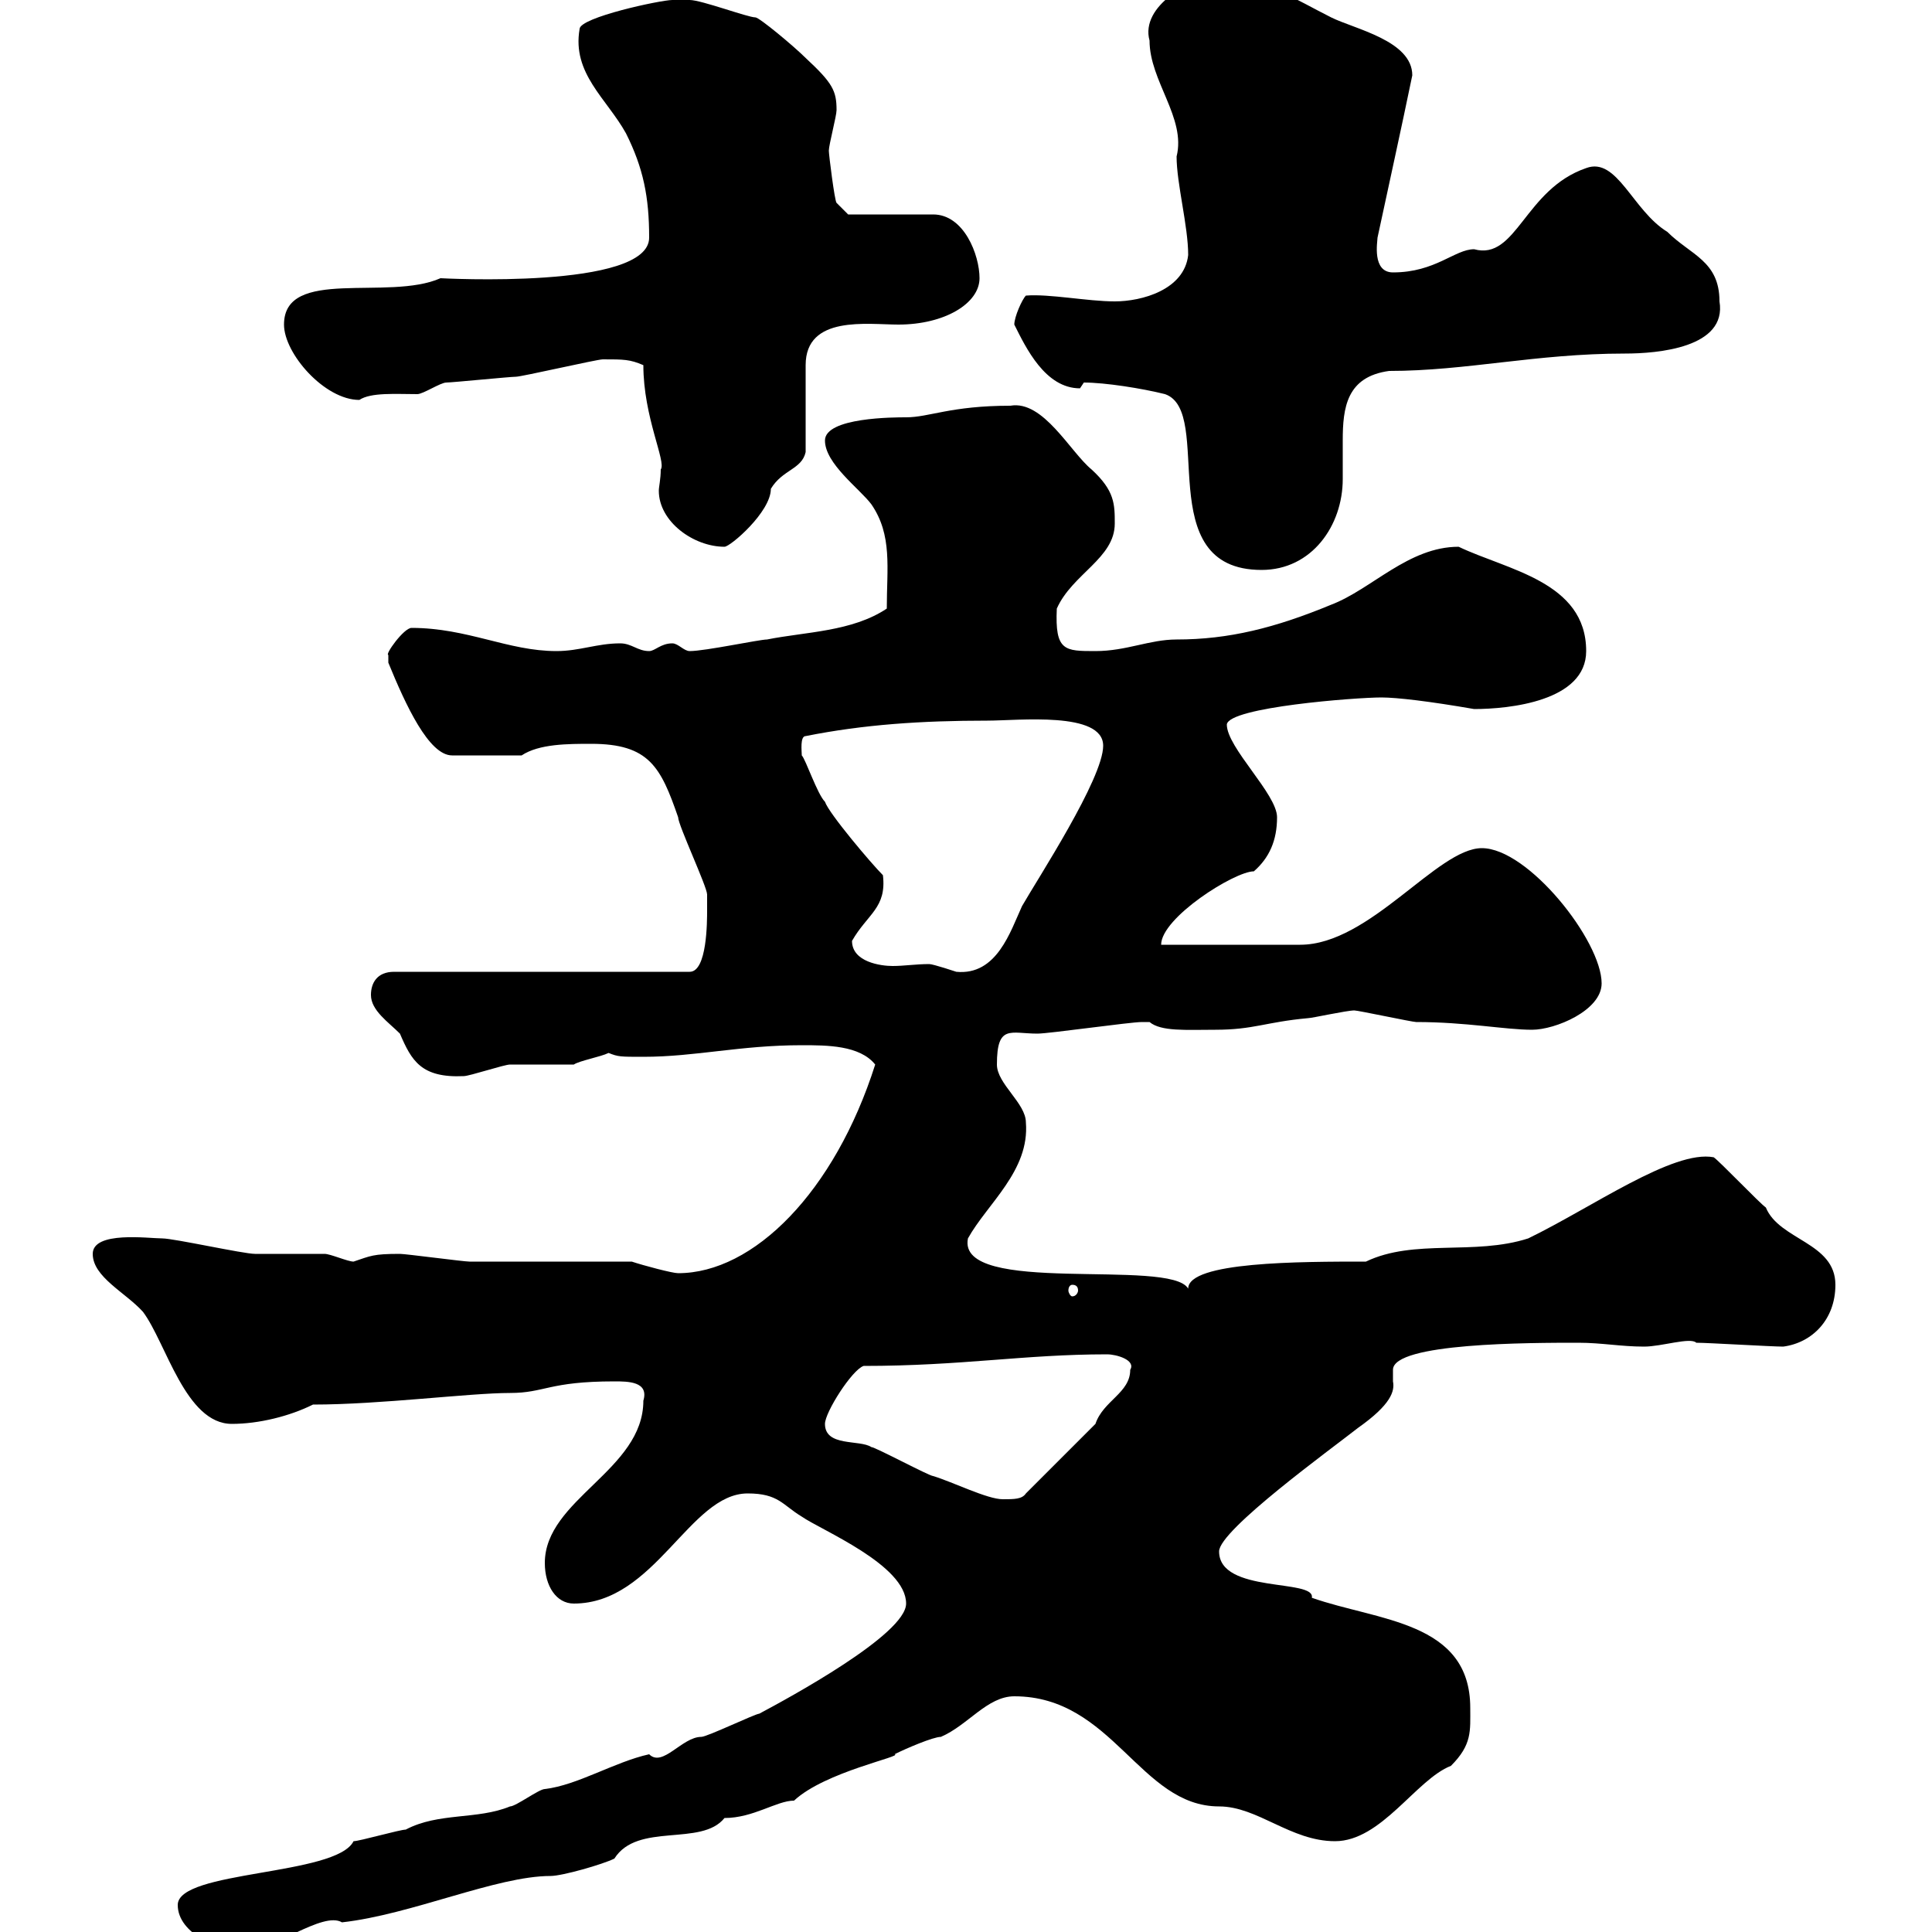 <svg xmlns="http://www.w3.org/2000/svg" xmlns:xlink="http://www.w3.org/1999/xlink" width="300" height="300"><path d="M27.60 295.80C27.60 300.30 34.20 303 37.80 303C42.30 303 50.10 296.70 53.10 298.50C63.90 297.30 77.10 291.30 85.50 291.30C87.30 291.30 93.60 289.50 95.40 288.60C99 282.90 108.90 286.80 112.50 282.30C117 282.30 120.60 279.60 123.30 279.60C128.10 275.10 140.40 272.70 138.90 272.40C140.70 271.50 144.90 269.70 146.10 269.70C150.30 267.90 153.30 263.40 157.50 263.40C172.80 263.40 177 280.50 189.30 280.50C195.30 280.50 200.40 285.90 207.30 285.90C214.50 285.90 219.90 276.30 225.30 274.20C228.60 270.90 228.30 268.80 228.30 265.20C228.30 251.70 213.90 251.70 203.70 248.10C204.30 245.10 189.30 247.50 189.30 240.90C189.30 237.60 206.70 225 210.90 221.70C216 218.10 216.60 216 216.30 214.50C216.30 213.90 216.30 213.30 216.30 212.70C216.30 208.50 237.60 208.50 245.10 208.50C248.70 208.50 251.70 209.10 255.30 209.10C258 209.10 262.50 207.60 263.40 208.50C265.20 208.50 275.10 209.10 276.90 209.10C281.40 208.50 285 204.90 285 199.50C285 192.90 276.30 192.60 274.20 187.50C273.30 186.90 267 180.30 266.10 179.70C259.80 178.50 247.20 187.50 237.30 192.30C228.90 195 219.60 192.30 212.10 195.90C201.90 195.90 184.50 195.90 184.50 200.10C181.80 195.30 148.50 201.30 150.30 192.30C153.30 186.90 159.90 181.80 159.30 174.30C159.30 171.30 154.80 168.30 154.80 165.30C154.80 159 156.90 160.50 161.10 160.50C162.90 160.50 175.50 158.70 177.30 158.70C177.30 158.70 177.30 158.70 178.50 158.70C180.30 160.20 184.20 159.90 188.70 159.90C194.70 159.90 196.50 158.70 203.10 158.10C203.70 158.10 209.10 156.90 210.30 156.90C210.90 156.90 219.30 158.70 219.90 158.70C227.70 158.70 233.70 159.90 237.90 159.90C241.50 159.90 248.70 156.90 248.70 152.70C248.70 146.10 237.30 131.70 230.10 131.70C223.20 131.70 212.70 146.70 201.90 146.70L180.30 146.70C180.30 142.50 191.70 135.30 194.70 135.30C197.10 133.20 198.30 130.50 198.30 126.90C198.30 123.30 190.50 116.10 190.50 112.50C190.80 109.80 210.60 108.30 214.50 108.30C216.90 108.30 222 108.90 228.90 110.10C234.30 110.10 246.30 108.90 246.30 101.10C246.30 90.30 234 88.50 226.50 84.90C218.70 84.90 213 91.50 206.70 93.90C198 97.50 190.80 99.30 182.70 99.30C178.50 99.30 174.90 101.10 170.10 101.10C165.30 101.10 163.80 101.10 164.10 94.50C166.50 89.10 173.10 86.70 173.10 81.30C173.10 78.30 173.10 76.20 169.50 72.90C166.20 70.20 162 62.10 156.90 63C147.60 63 144.30 64.80 140.70 64.80C138.90 64.80 128.10 64.80 128.10 68.40C128.10 72 133.50 75.90 135.30 78.30C138.60 83.10 137.70 88.20 137.70 94.50C132.30 98.10 125.10 98.10 119.10 99.30C117.90 99.30 109.50 101.10 107.10 101.10C106.20 101.10 105.30 99.90 104.40 99.90C102.60 99.90 101.70 101.10 100.80 101.10C99 101.10 98.10 99.90 96.30 99.90C92.70 99.90 90 101.10 86.40 101.10C78.90 101.10 72.60 97.50 63.90 97.50C62.70 97.50 59.70 101.70 60.30 101.70C60.30 101.70 60.30 102.90 60.30 102.90C63 109.50 66.60 117.30 70.20 117.30L81 117.30C83.70 115.50 88.20 115.50 91.80 115.50C100.80 115.50 102.60 119.10 105.30 126.90C105.30 128.10 109.80 137.70 109.80 138.90C109.80 138.90 109.80 140.70 109.80 141.30C109.80 143.10 109.80 150.90 107.10 150.90L61.20 150.90C58.50 150.90 57.60 152.70 57.60 154.50C57.60 156.90 60.30 158.70 62.10 160.50C63.90 164.70 65.40 167.40 72 167.10C72.90 167.10 78.30 165.30 79.20 165.30C80.10 165.30 88.20 165.30 89.10 165.30C90 164.70 93.30 164.10 94.50 163.50C96 164.10 96.30 164.10 99.90 164.10C108 164.10 114.90 162.30 124.50 162.30C128.40 162.30 133.50 162.30 135.90 165.30C129.60 185.10 117 197.70 105.30 197.70C104.40 197.70 99.90 196.50 98.10 195.90C94.50 195.90 76.50 195.90 72.90 195.90C72 195.90 63 194.70 62.10 194.70C57.90 194.70 57.60 195 54.90 195.90C54 195.90 51.30 194.70 50.40 194.70C49.50 194.70 40.20 194.70 39.60 194.70C37.80 194.70 27 192.30 25.20 192.30C23.10 192.30 14.40 191.10 14.40 194.70C14.40 198.30 19.50 200.70 22.20 203.70C25.80 208.50 28.80 221.10 36 221.10C40.20 221.10 45 219.90 48.60 218.10C59.10 218.10 72.90 216.30 79.20 216.30C84.60 216.30 85.20 214.50 95.40 214.50C97.50 214.50 100.80 214.50 99.90 217.50C99.90 228.30 84.60 232.80 84.60 242.70C84.60 246.30 86.40 249 89.10 249C101.70 249 107.10 231.90 116.10 231.90C120.90 231.90 121.50 233.70 124.50 235.50C127.50 237.60 140.70 243 140.70 249C140.70 253.80 122.40 263.70 117.90 266.10C117.30 266.10 109.80 269.70 108.90 269.70C105.90 269.70 102.90 274.50 100.80 272.40C95.40 273.60 89.70 277.20 84.60 277.80C83.70 277.80 80.10 280.50 79.20 280.50C74.10 282.60 68.10 281.40 63 284.10C62.10 284.10 55.80 285.90 54.90 285.90C52.20 291.30 27.60 290.40 27.60 295.80ZM128.10 221.10C128.10 219.30 132.30 212.70 134.10 212.10C149.40 212.10 159 210.30 171.90 210.30C173.40 210.30 176.40 211.20 175.50 212.70C175.50 216.30 171.30 217.50 170.10 221.10L159.30 231.90C158.70 232.80 157.50 232.80 155.70 232.80C153.30 232.80 147.90 230.10 144.90 229.20C144.30 229.20 135.90 224.70 135.30 224.70C133.50 223.50 128.10 224.70 128.10 221.10ZM166.50 199.50C167.10 199.50 167.40 199.80 167.40 200.40C167.40 200.70 167.10 201.30 166.50 201.30C166.20 201.30 165.90 200.70 165.90 200.40C165.90 199.80 166.20 199.50 166.50 199.50ZM132.30 146.10C134.70 141.90 137.70 141 137.10 135.90C135.30 134.10 128.70 126.30 128.10 124.50C126.90 123.30 125.10 117.90 124.50 117.30C124.50 116.70 124.20 114.30 125.10 114.30C134.10 112.50 143.10 111.90 153.30 111.90C158.10 111.90 171.30 110.40 171.30 115.80C171.30 120.90 161.10 136.50 158.70 140.70C156.90 144.60 154.80 151.50 148.50 150.90C148.50 150.90 144.90 149.70 144.30 149.70C142.20 149.70 140.40 150 138.60 150C136.80 150 132.30 149.40 132.30 146.10ZM168.30 59.40C171.60 59.40 177.30 60.30 180.90 61.20C188.70 63.90 178.50 88.50 195.90 88.50C203.70 88.50 208.50 81.60 208.50 74.40C208.50 72.60 208.50 70.50 208.50 68.40C208.50 63.30 209.10 58.50 215.70 57.60C227.70 57.60 238.50 54.90 252.30 54.90C257.40 54.90 268.20 54 267 46.80C267 40.50 262.50 39.60 258.90 36C253.50 32.70 251.10 24.30 246.30 26.10C236.70 29.40 235.50 40.50 228.90 38.70C225.90 38.70 222.90 42.30 216.30 42.30C213 42.30 213.90 37.50 213.90 36.90C215.70 28.50 217.50 20.40 219.30 11.70C219.30 6.30 210.30 4.50 206.70 2.70C201.30 0 195.90-3.60 189.30-3.60C185.10-3.60 177 0.90 178.50 6.30C178.50 12.60 184.20 18.30 182.70 24.30C182.70 28.50 184.50 35.10 184.50 39.60C183.90 45 177.30 46.80 173.10 46.80C168.90 46.80 162.90 45.60 159.30 45.90C158.70 46.50 157.50 49.20 157.50 50.40C159.30 54 162.30 60.30 167.70 60.30C167.70 60.30 168.30 59.40 168.30 59.40ZM99.90 56.70C99.90 64.80 103.50 71.70 102.60 72.90C102.60 74.40 102.30 75.60 102.30 76.20C102.30 81 107.70 84.90 112.50 84.90C113.40 84.90 119.70 79.50 119.70 75.90C121.50 72.90 124.50 72.90 125.10 70.20C125.10 68.40 125.10 58.50 125.10 56.70C125.10 48.90 134.70 50.40 139.50 50.40C146.70 50.40 152.10 47.10 152.10 43.20C152.10 39.60 149.70 33.30 144.90 33.30L131.70 33.30L129.90 31.50C129.60 31.20 128.70 24 128.70 23.40C128.70 22.50 129.90 18 129.90 17.10C129.90 14.10 129.30 12.90 125.10 9C123.30 7.20 117.90 2.70 117.30 2.70C116.10 2.70 108.90 0 107.10 0C107.10 0 105.30 0 104.40 0C102.60 0 90 2.70 90 4.50C88.80 11.40 94.20 15.30 97.20 20.70C99.90 26.10 100.80 30.60 100.80 36.90C100.80 45 68.40 43.20 68.40 43.20C60.30 46.80 44.10 41.40 44.10 50.40C44.10 54.90 50.40 62.10 55.80 62.10C57.60 60.90 61.50 61.20 64.80 61.20C65.70 61.20 68.40 59.40 69.30 59.40C70.20 59.40 79.20 58.50 80.10 58.50C81 58.50 92.70 55.80 93.60 55.80C96.90 55.80 97.80 55.80 99.90 56.70Z"/></svg>